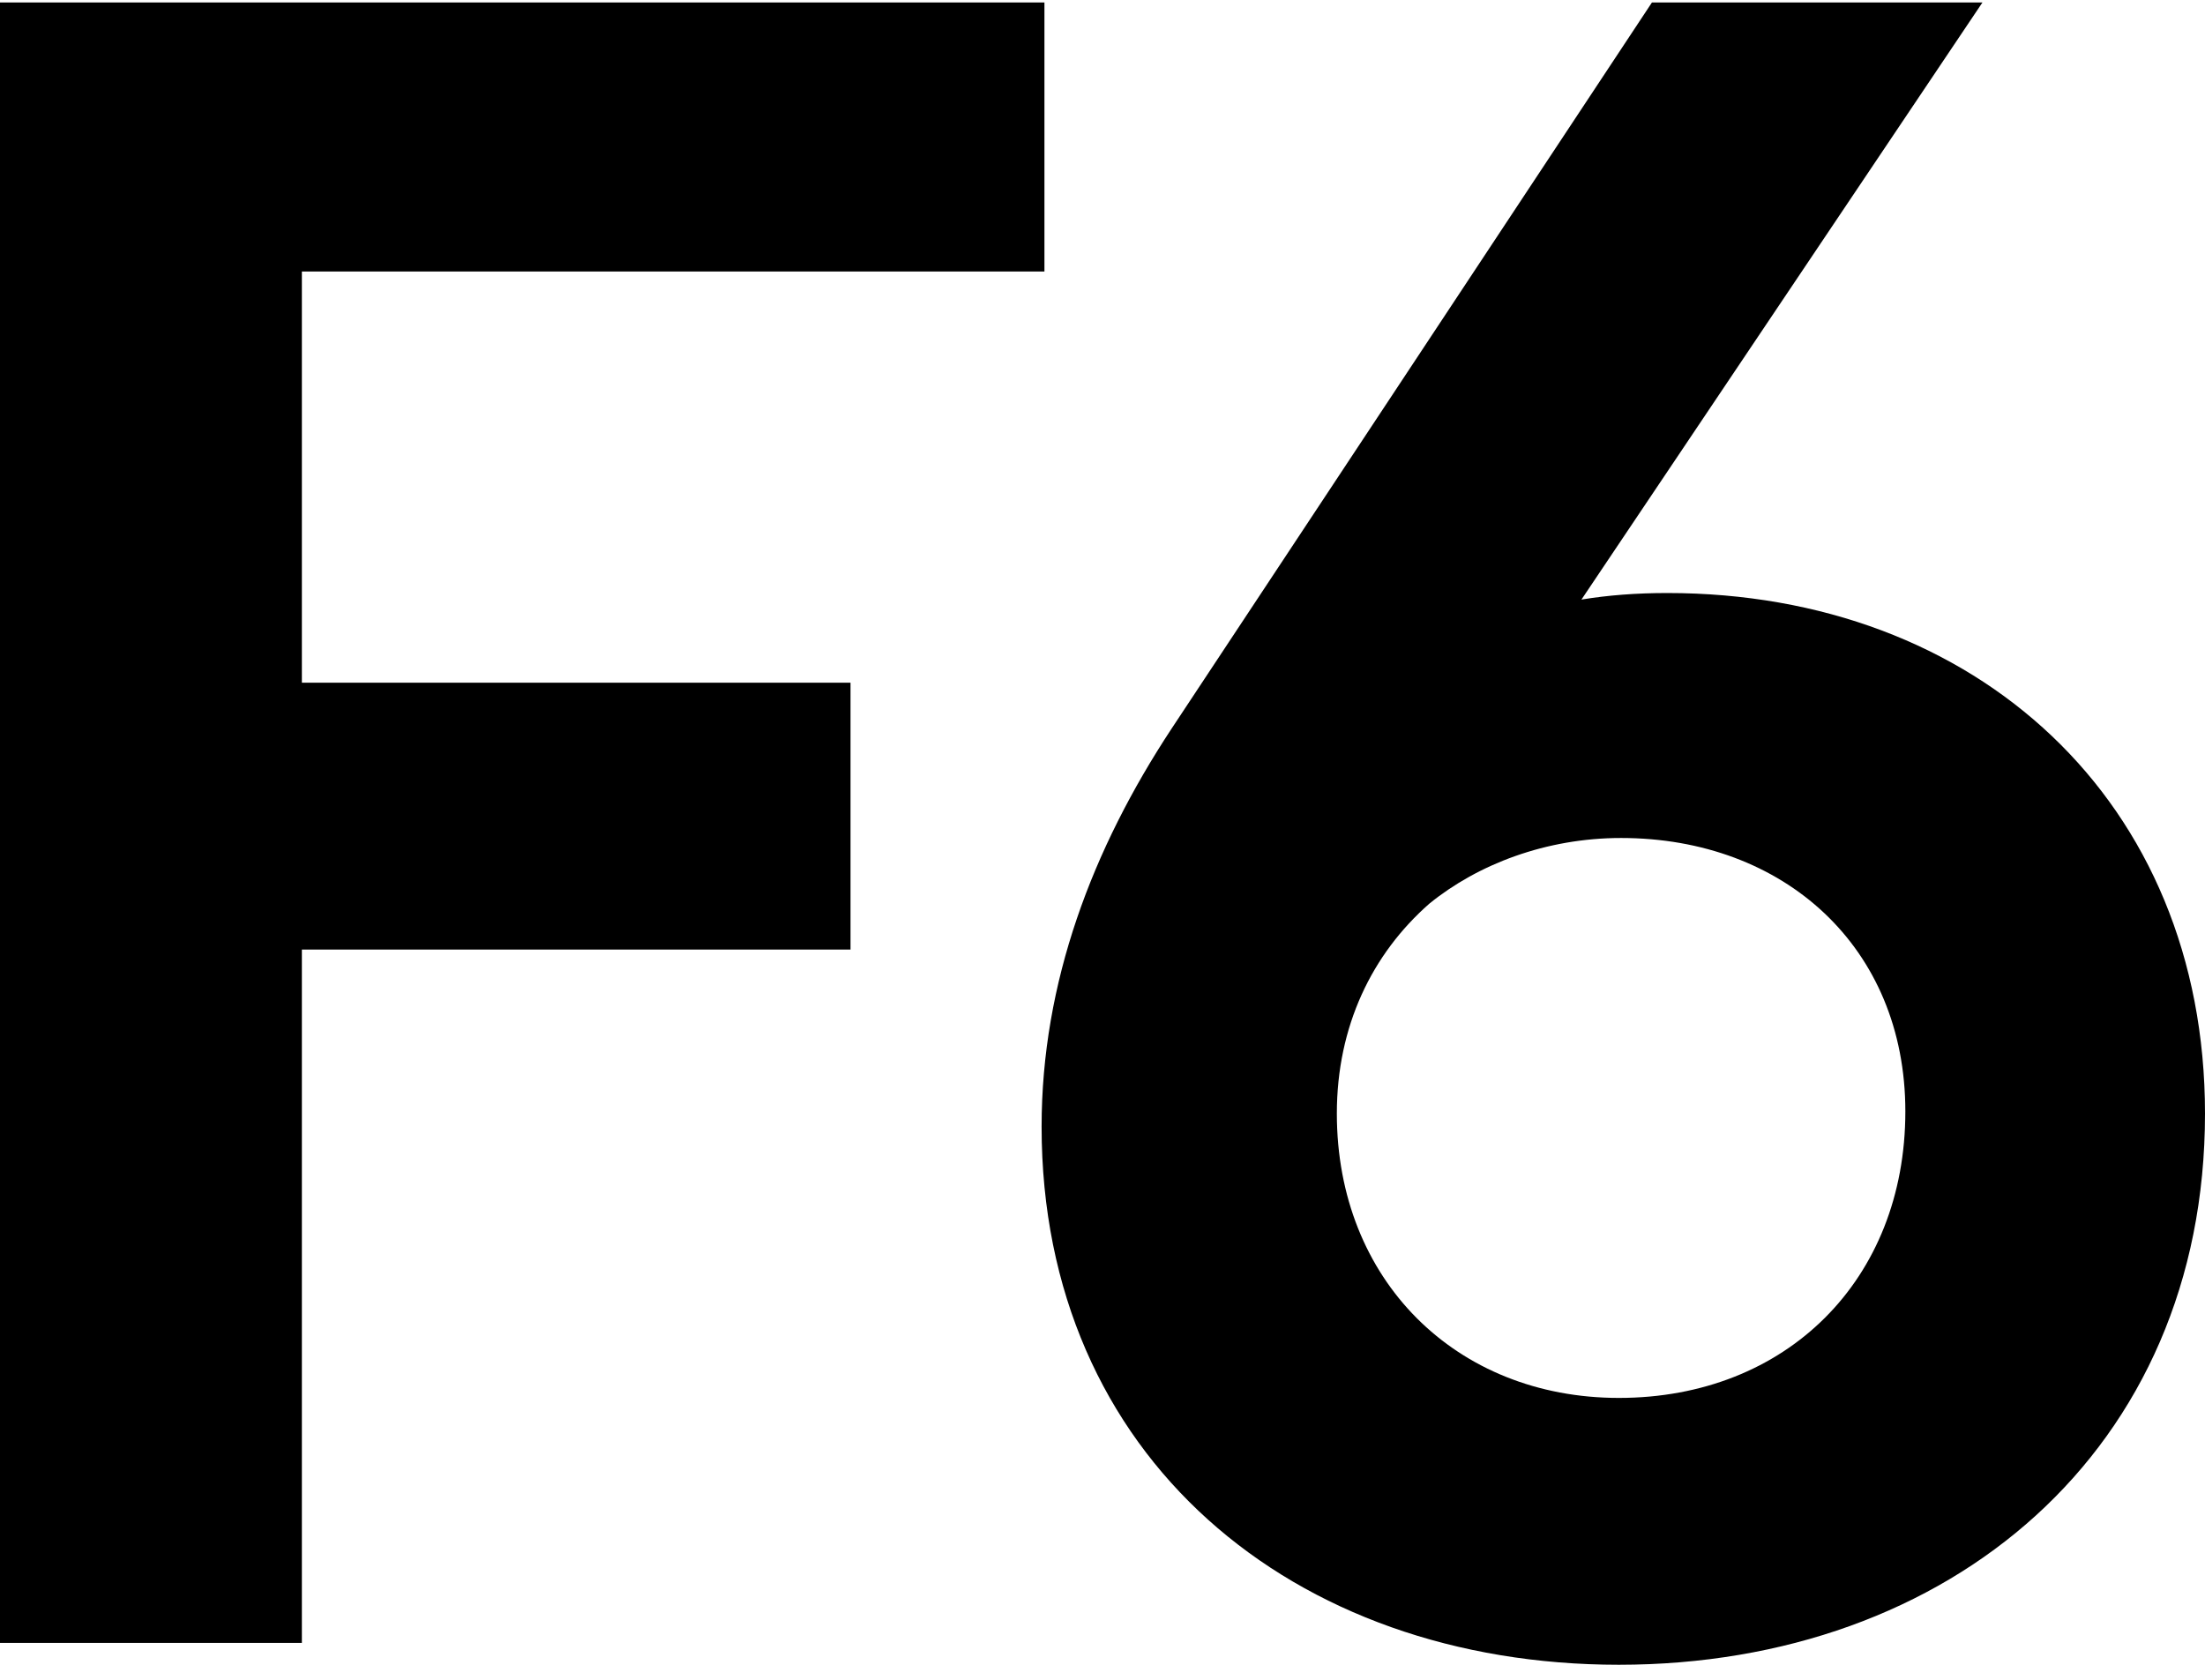 <?xml version="1.0" encoding="UTF-8"?> <svg xmlns="http://www.w3.org/2000/svg" width="126" height="96" viewBox="0 0 126 96" fill="none"><g clip-path="url(#clip0_2288_3223)"><path d="M59.682 0.141V15.516H17.25V39.016H48.601V54.266H17.25V93.891H0V0.141H59.682Z" fill="black"></path><path d="M92.508 95.141C73.873 95.141 59.52 83.266 59.52 64.391C59.52 56.141 62.416 48.516 66.948 41.641L94.397 0.141H113.283L90.368 34.266C91.879 34.016 93.515 33.891 95.278 33.891C112.906 33.891 126 45.766 126 63.641C126 82.891 111.395 95.141 92.508 95.141ZM76.391 63.641C76.391 73.141 83.191 79.891 92.508 79.891C102.077 79.891 108.877 73.141 108.877 63.516C108.877 54.141 101.951 47.891 92.634 47.891C88.353 47.891 84.45 49.391 81.68 51.641C78.406 54.516 76.391 58.641 76.391 63.641Z" fill="black"></path></g><defs><clipPath id="clip0_2288_3223"><rect width="126" height="95" fill="white" transform="translate(0 0.141)"></rect></clipPath></defs></svg> 